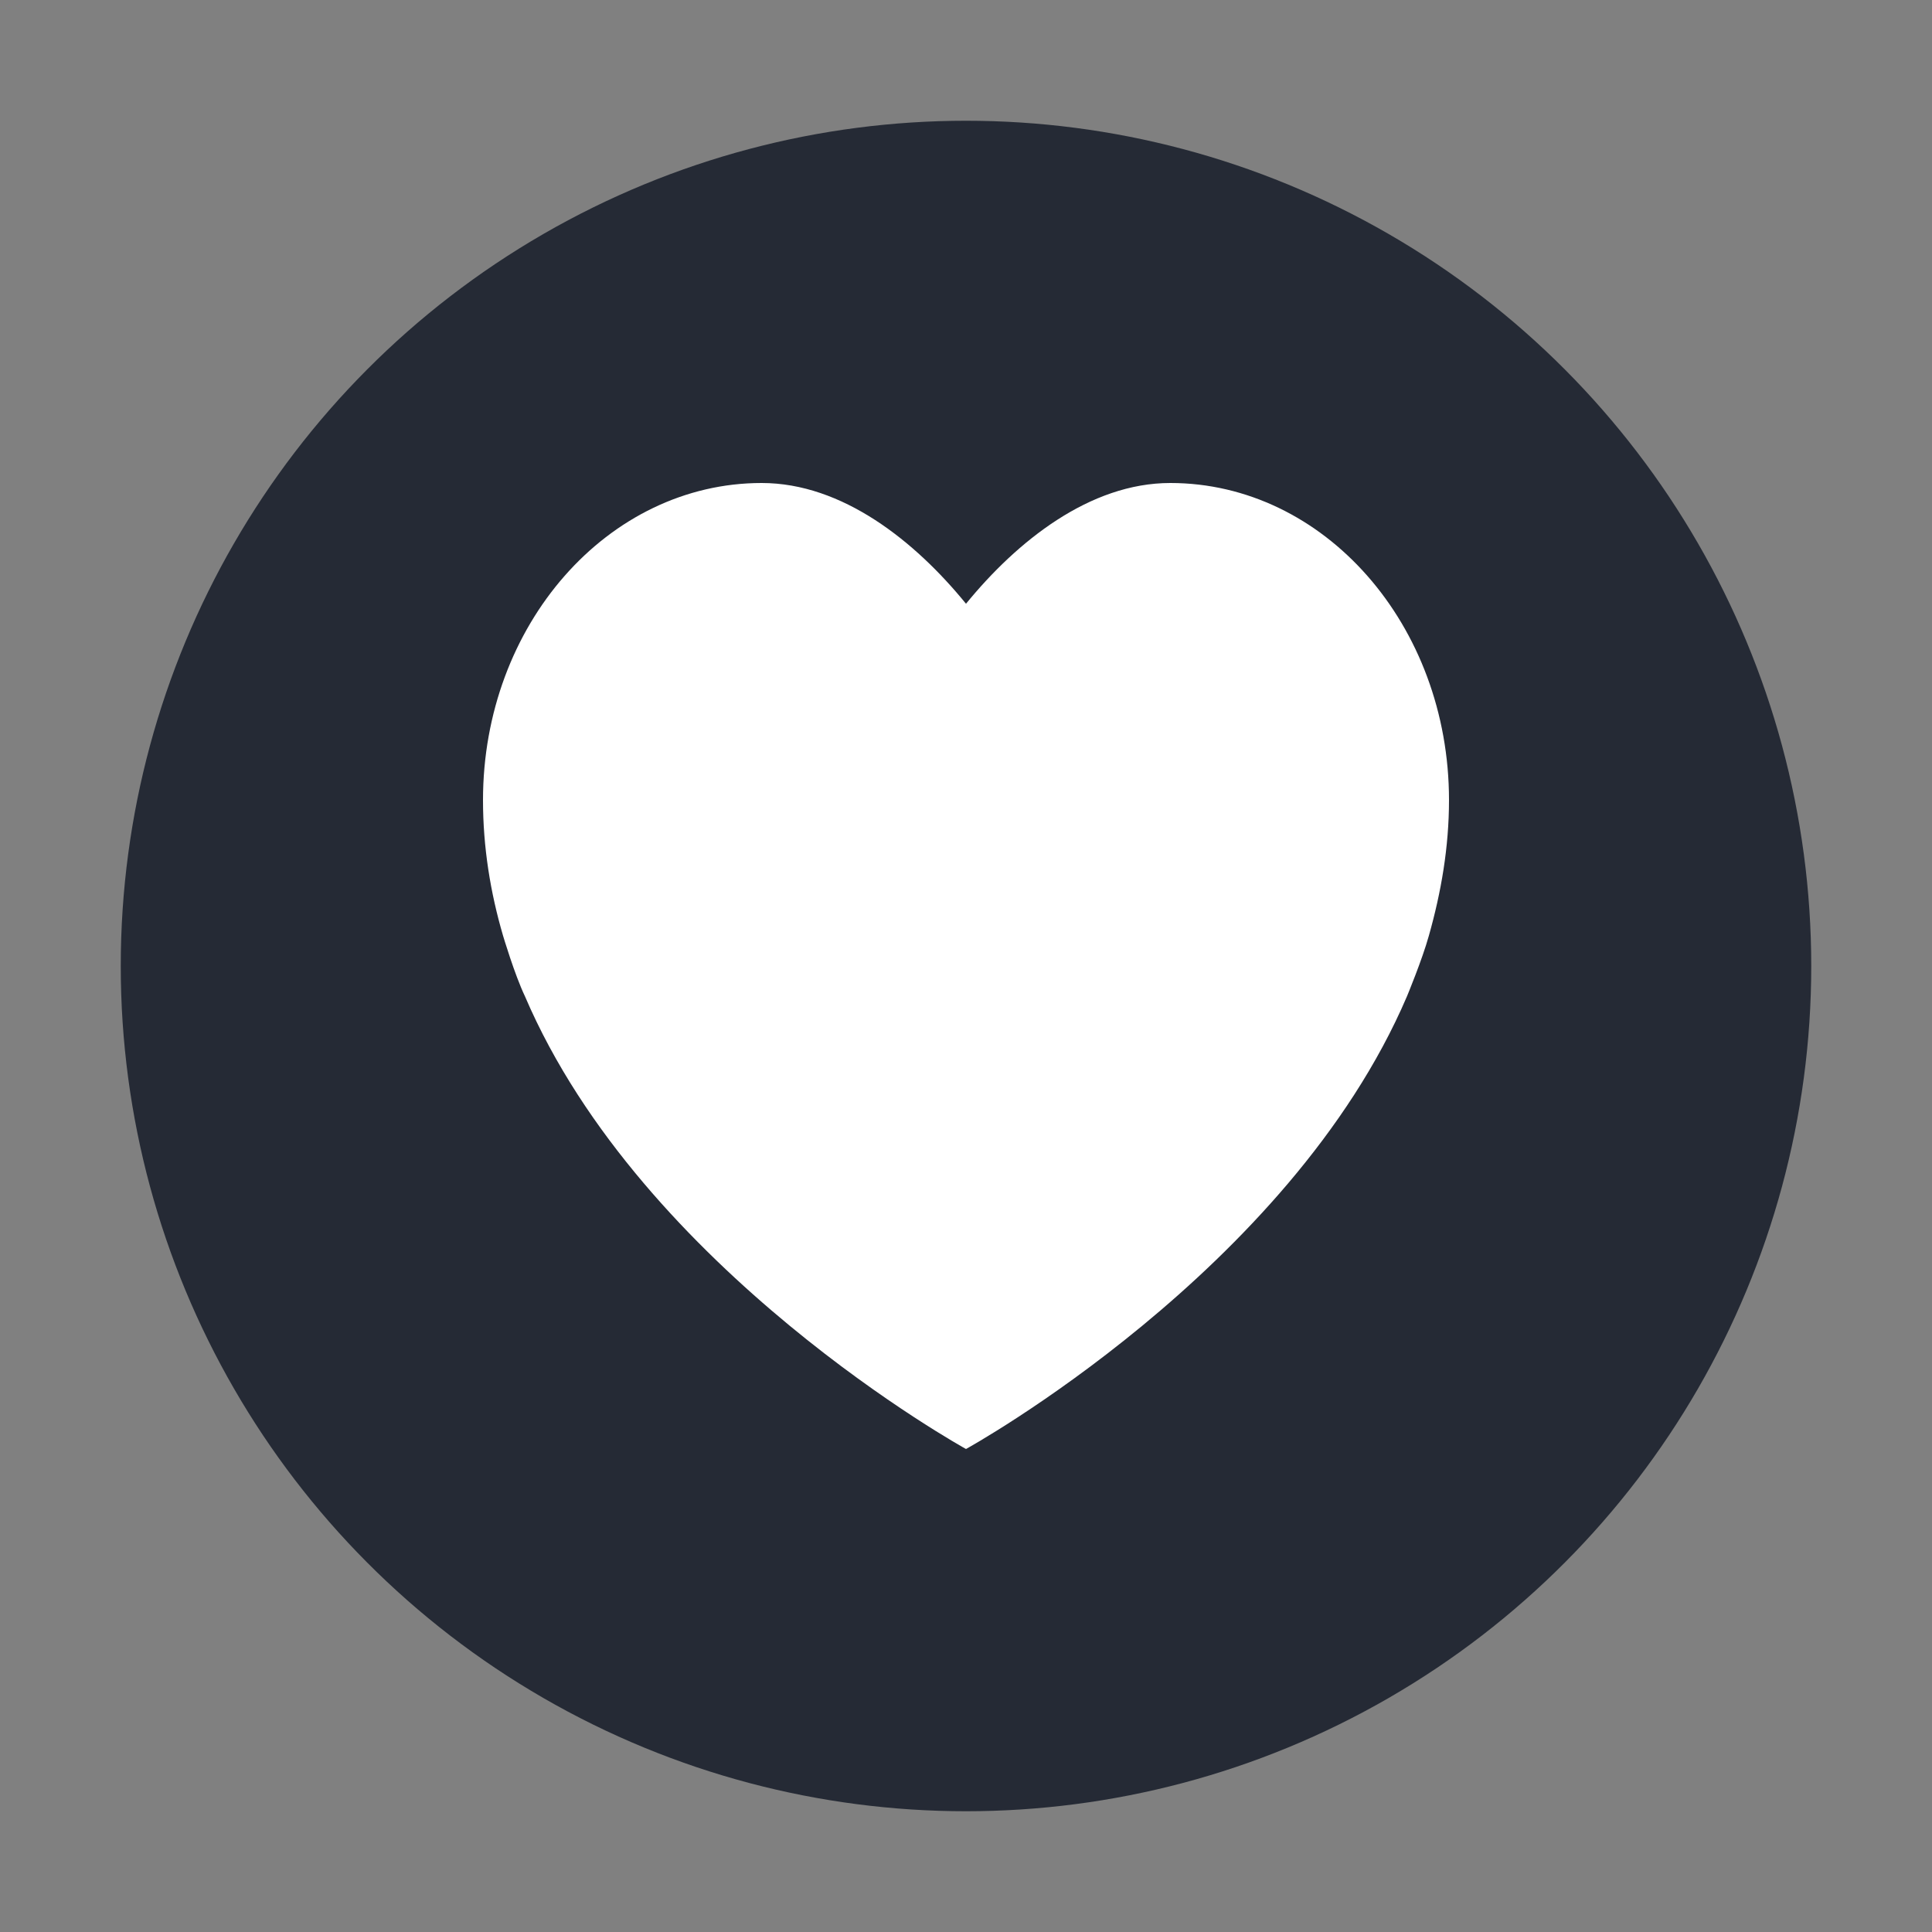<svg xmlns="http://www.w3.org/2000/svg" width="16" height="16" version="1">
 <rect width="100%" height="100%" fill="#808080" stroke="none"/>
 <circle style="fill:#252a35" cx="8" cy="8" r="7"/>
 <path style="fill:#ffffff" d="M 9.692,4 C 9.024,4 8.422,4.483 8,5 7.579,4.483 6.977,4 6.308,4 5.033,4 4,5.176 4,6.626 c 0,0.39 0.061,0.765 0.166,1.123 0,0 0.096,0.323 0.181,0.501 C 5.321,10.525 8,12 8,12 c 0,0 2.679,-1.475 3.652,-3.749 0,0 0.126,-0.303 0.181,-0.501 C 11.935,7.39 12,7.016 12,6.626 12,5.176 10.967,4 9.692,4 Z"/>
</svg>

